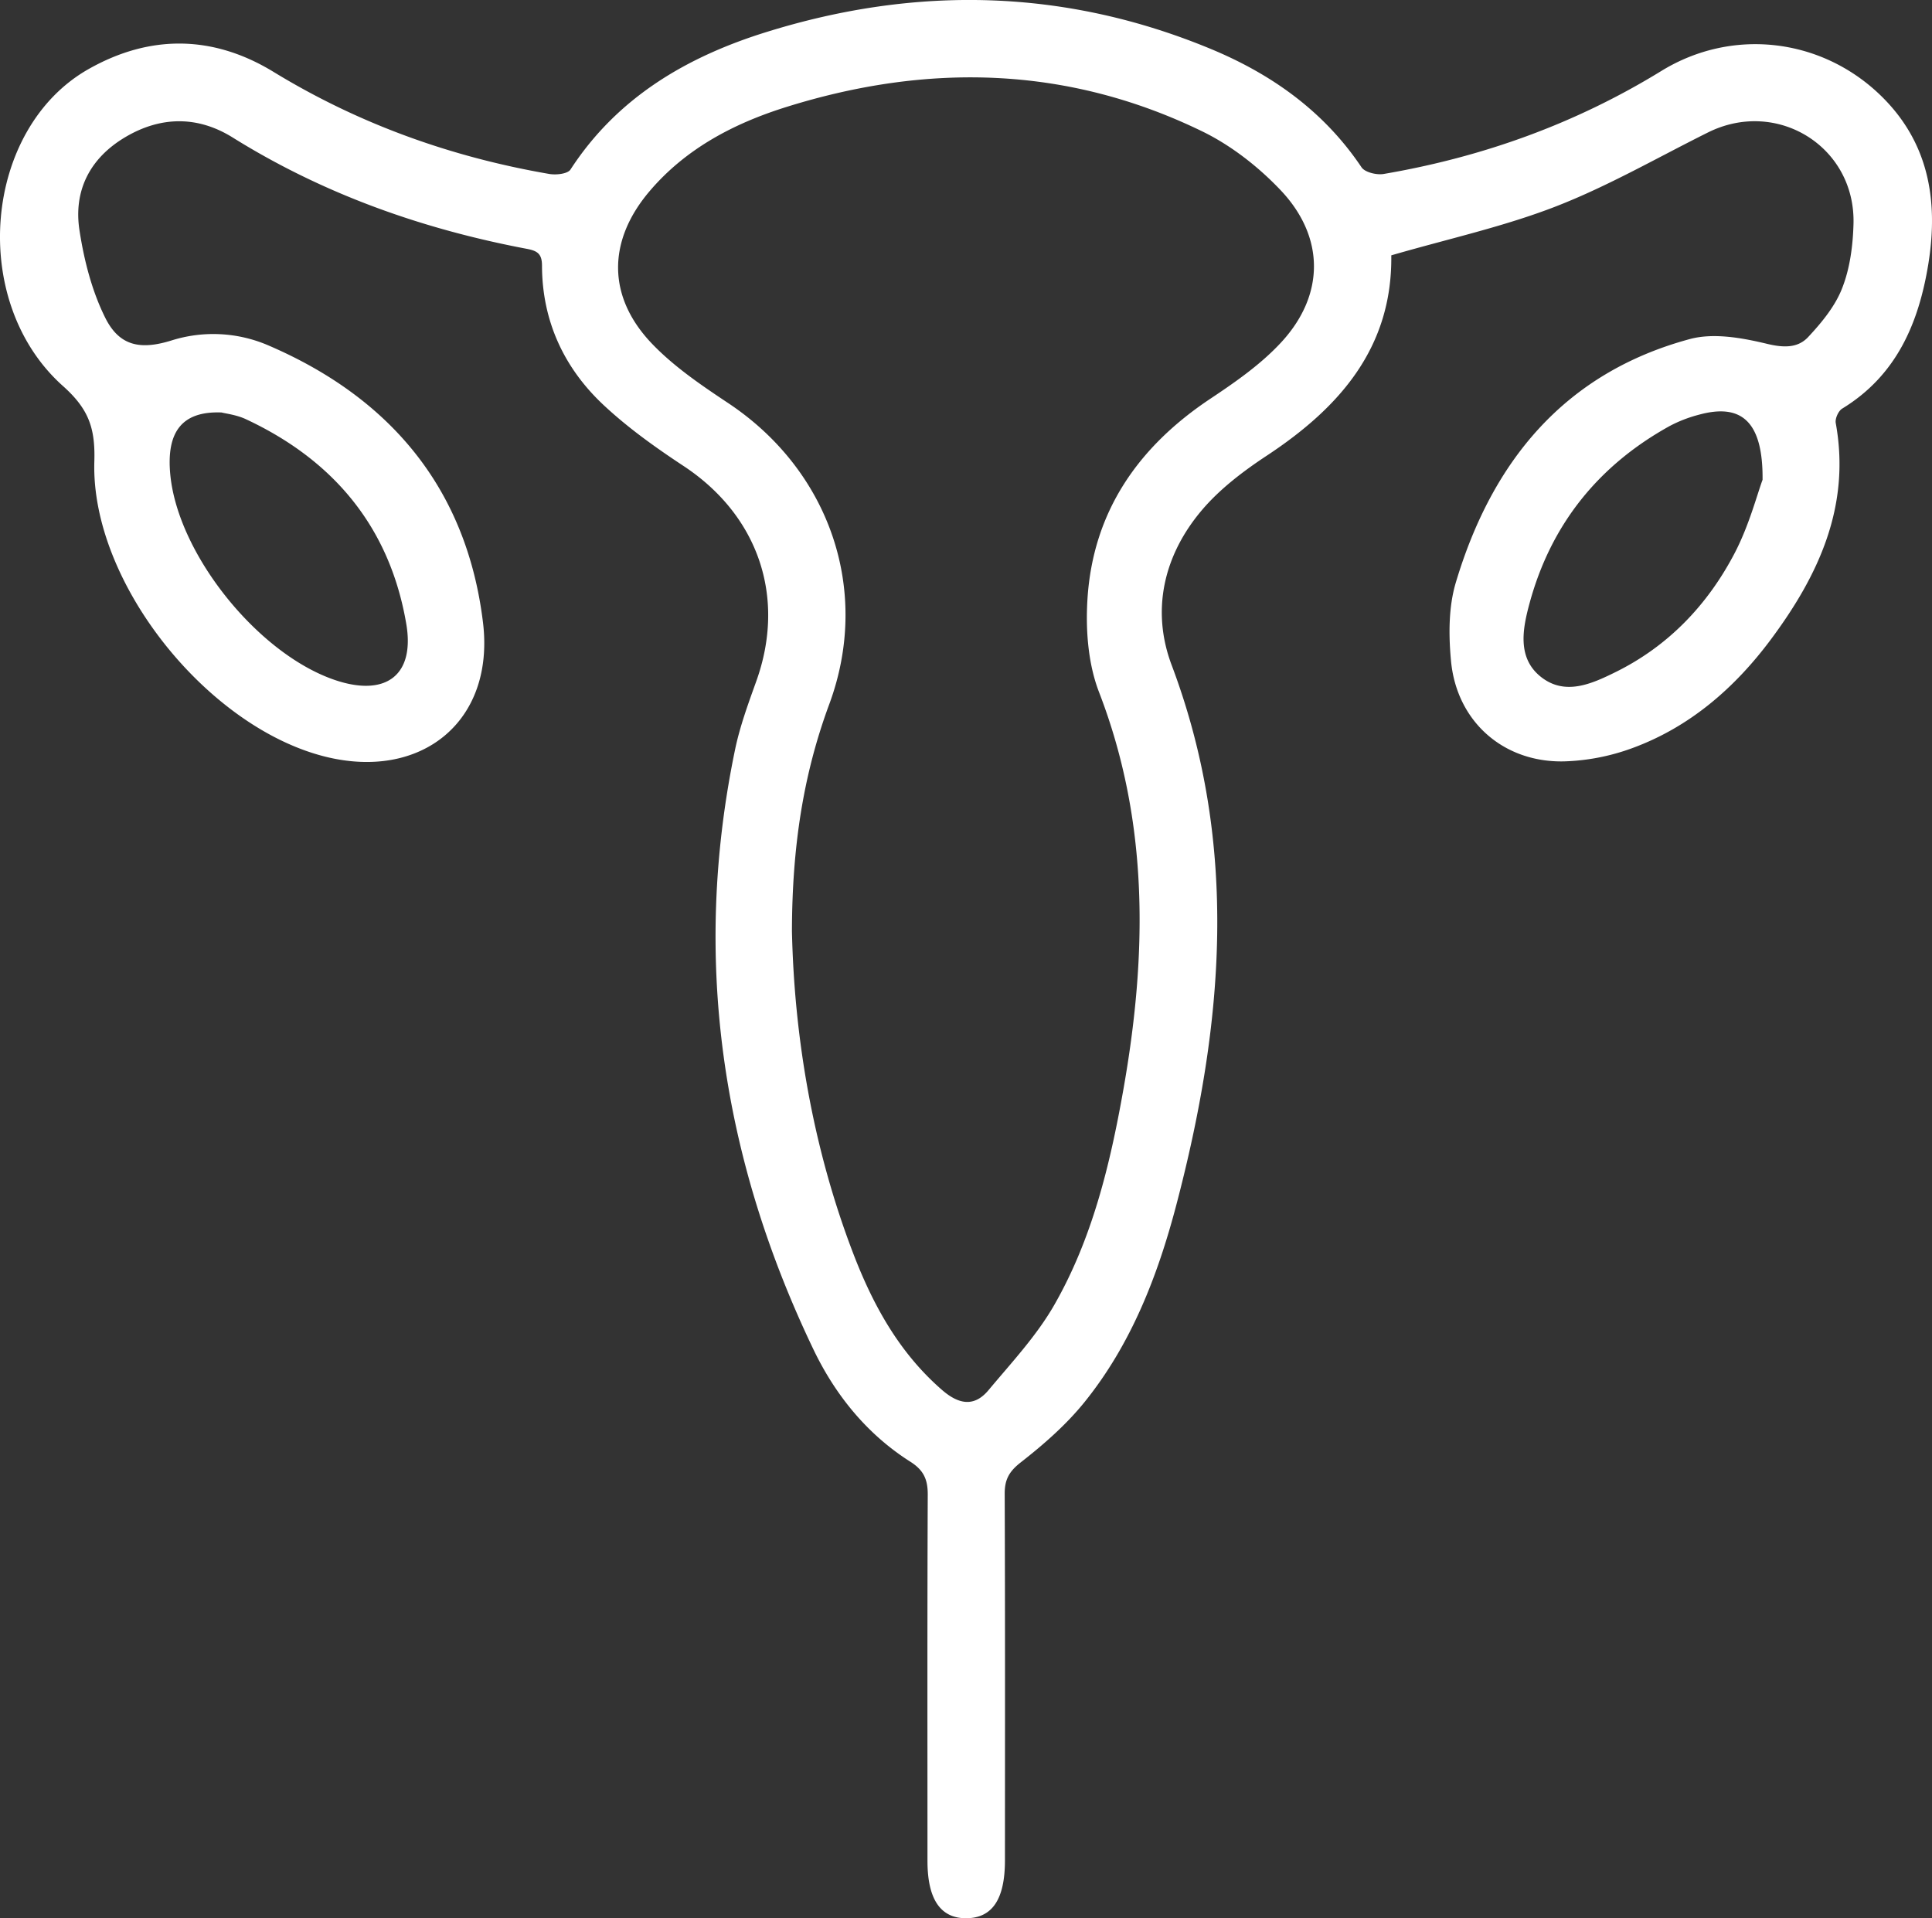 <?xml version="1.0" encoding="UTF-8"?> <svg xmlns="http://www.w3.org/2000/svg" id="Услуги" viewBox="0 0 1000 992.92"><rect x="0" y="0" width="1000" height="992.92" fill="#333333" stroke="none"/><defs><style>.cls-1{fill:#fff;}</style></defs><g id="Гинекология"><g id="Гинекология_белый_" data-name="Гинекология (белый)"><path class="cls-1" d="M720.13,135.71c.6,47.58-26.52,78.64-64.33,103.61-12.22,8.06-24.39,17.27-33.76,28.34-19.76,23.34-26.28,51.81-15.58,80.19,35.1,93.18,26.9,186.19,2.38,279.47-9.67,36.79-23.39,72.14-47.58,102.08-9.44,11.68-21.09,21.86-33,31.16-6,4.71-8.26,8.9-8.23,16.2.24,63.23.15,126.47.13,189.7,0,20.11-6.49,29.85-19.88,30s-20.22-9.69-20.22-29.65c0-63.24-.13-126.47.14-189.71,0-7.83-2.13-12.56-9-16.94-22.33-14.15-38.73-34.39-50-57.78C373.7,603.44,358,500,380.43,391.73c2.51-12.14,6.87-24,11.06-35.68,15.53-43.46,1-85.74-37.63-111.27-14.58-9.62-29-19.89-41.7-31.82-20.36-19.18-31.54-43.42-31.62-71.86,0-6.19-2.38-7.73-7.92-8.77C218.53,122.08,167.41,104,120.44,74.72c-18.09-11.27-37.18-11.07-55.51-.24s-27,27.66-23.78,48.36c2.37,15.46,6.42,31.33,13.34,45.22,7.34,14.7,18.26,16.66,34.12,11.76a72,72,0,0,1,50.49,2.59C202.34,209.64,241.64,256.79,250,325.8c6.18,51.2-32,82.05-82.17,69.27-61.17-15.59-120.87-90.47-119-152.6.52-17.27-2.83-27.14-16.26-39.13C-16.55,159.48-8.51,70,45.91,39.26c31.82-18,64.45-17.58,95.64,1.47,44.22,27,91.91,44.08,142.73,52.85,3.52.61,9.49,0,11-2.28,24.29-37.41,60.32-58.4,101.36-71.16C474.09-4,551.16-2.44,626.65,28.85c31.53,13.07,58.63,32.3,78.06,61.27,1.76,2.63,7.84,4.09,11.47,3.47,51.23-8.76,99.27-26,143.76-53.34C896.3,17.93,941.78,23.12,972.43,52c25.78,24.32,31.05,54.89,25.67,88.2-5,30.69-16.48,57.68-44.57,74.84-2,1.21-3.77,5.2-3.35,7.48,7.82,43.08-8.93,78.89-33.57,112-18.7,25.1-42,45.39-71.78,56.28a111.81,111.81,0,0,1-35.26,6.85c-31.44.69-55.6-20.68-58.53-52-1.25-13.36-1.31-27.83,2.46-40.48,18.65-62.5,56-108.51,121.14-126.12,12.31-3.33,27.12-.63,40,2.47,8.69,2.1,16,2.2,21.35-3.61,7-7.52,14-16,17.6-25.45,4-10.28,5.49-22,5.78-33.15,1-39.9-39.61-65-75.34-47.2-26.12,13-51.59,27.74-78.69,38.27S749.57,127.16,720.13,135.71ZM409.91,485.56c1.17,53.81,10.49,111.31,31.62,166.54,10.26,26.82,23.84,51.61,46.05,70.9,8.53,7.41,16.6,9.06,24.06.13,11.92-14.27,24.9-28.14,34.05-44.12,19.58-34.19,28.8-72.29,35.64-110.78,12.4-69.72,13.68-138.64-12.46-206.39-5.69-14.72-7-32.25-6-48.21,2.85-45.21,26.23-78.79,63.55-103.66,12.89-8.58,26-17.7,36.44-28.92,22.79-24.39,23.11-54.46.21-78.83C651.52,90,637.34,78.88,622.29,71.55,552.61,37.65,480.34,36,407.14,58.88c-27.12,8.47-52.05,21.46-70.87,43.57-21.91,25.73-22.08,54.68,1.2,79,11.42,11.92,25.58,21.52,39.46,30.75,52.49,34.91,74.09,97,52.28,155.89C415.74,404.49,410,441.89,409.91,485.56ZM114.68,217.05C94.07,216.24,86.09,227.2,88.12,249c3.89,41.83,46.36,94.25,86.67,107,25.35,8,40-3.31,35.48-29.61-8.51-49.81-37.46-84.59-82.92-105.83C122.51,218.27,116.91,217.64,114.68,217.05ZM912.3,251.89c.29-30.62-11.3-39.64-32.95-33.68a69.6,69.6,0,0,0-15.17,5.87c-36.89,20.42-61.42,51-72.46,91.63-3.53,13-6.64,28.26,5.82,38.17s26.23,3.68,38.51-2.37c27.46-13.51,47.82-34.9,61.8-61.65C905.28,275.65,909.4,259.72,912.3,251.89Z" transform="translate(0 -3.54)"></path></g></g></svg> 